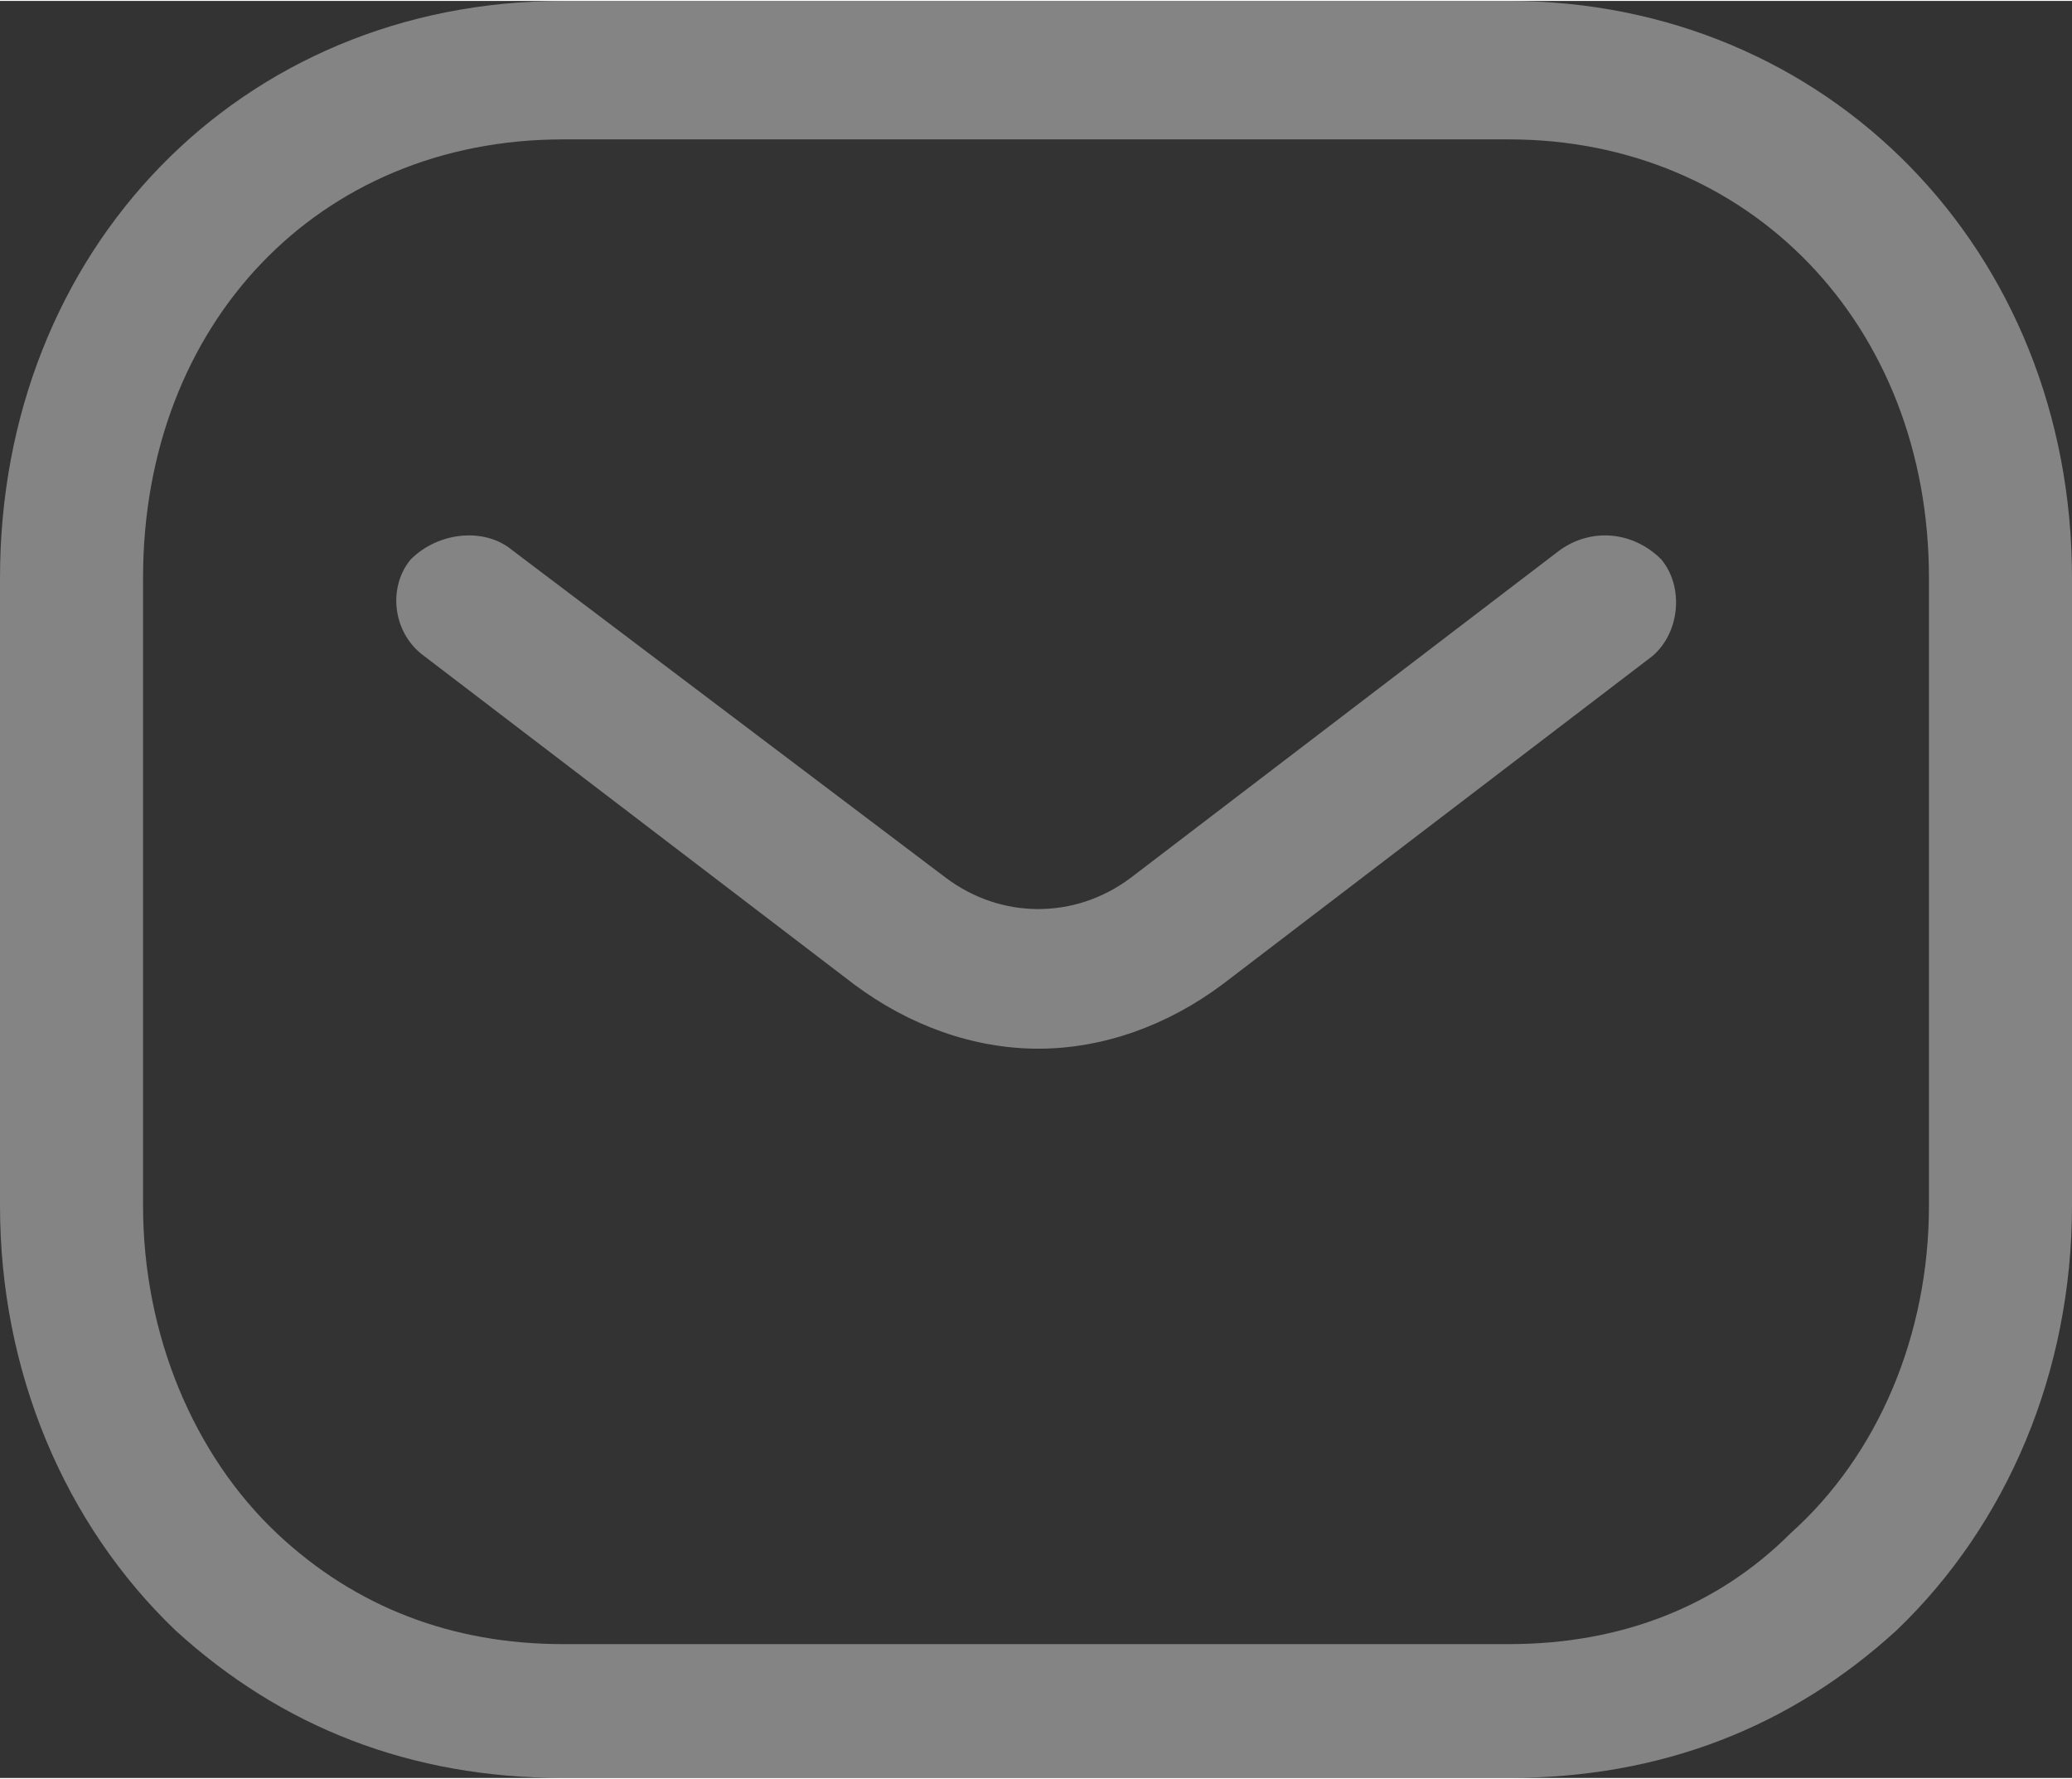 <?xml version="1.0" encoding="UTF-8"?>
<!DOCTYPE svg PUBLIC "-//W3C//DTD SVG 1.1//EN" "http://www.w3.org/Graphics/SVG/1.1/DTD/svg11.dtd">
<!-- Creator: CorelDRAW X7 -->
<svg xmlns="http://www.w3.org/2000/svg" xml:space="preserve" width="4.624mm" height="3.969mm" version="1.1" style="shape-rendering:geometricPrecision; text-rendering:geometricPrecision; image-rendering:optimizeQuality; fill-rule:evenodd; clip-rule:evenodd"
viewBox="0 0 449 385"
 xmlns:xlink="http://www.w3.org/1999/xlink">
 <rect x="0" y="0" width="449" height="385" fill="#333333" stroke="none"/>
 <defs>
  <style type="text/css">
   <![CDATA[
    .fil0 {fill:#FEFEFE;fill-opacity:0.4}
   ]]>
  </style>
 </defs>
 <g id="Layer_x0020_1">
  <path class="fil0" d="M327 0c69,0 122,54 122,125l0 136c0,36 -14,69 -38,92 -23,21 -51,32 -84,32l-205 0c-33,0 -61,-11 -84,-32 -24,-23 -38,-56 -38,-92l0 -136c0,-71 52,-125 122,-125l205 0zm0 30l-205 0c-53,0 -91,40 -91,95l0 136c0,28 11,54 29,71 17,16 38,24 62,24l205 0c0,0 0,0 0,0 24,0 45,-8 61,-24 19,-17 30,-43 30,-71l0 -136c0,-55 -39,-95 -91,-95zm33 91c5,6 4,16 -2,21l-93 71c-12,9 -26,14 -40,14 -14,0 -28,-5 -40,-14l-93 -71c-7,-5 -8,-15 -3,-21 6,-6 16,-7 22,-2l94 71c12,9 28,9 40,0l93 -71c7,-5 16,-4 22,2z"/>
 </g>
</svg>
